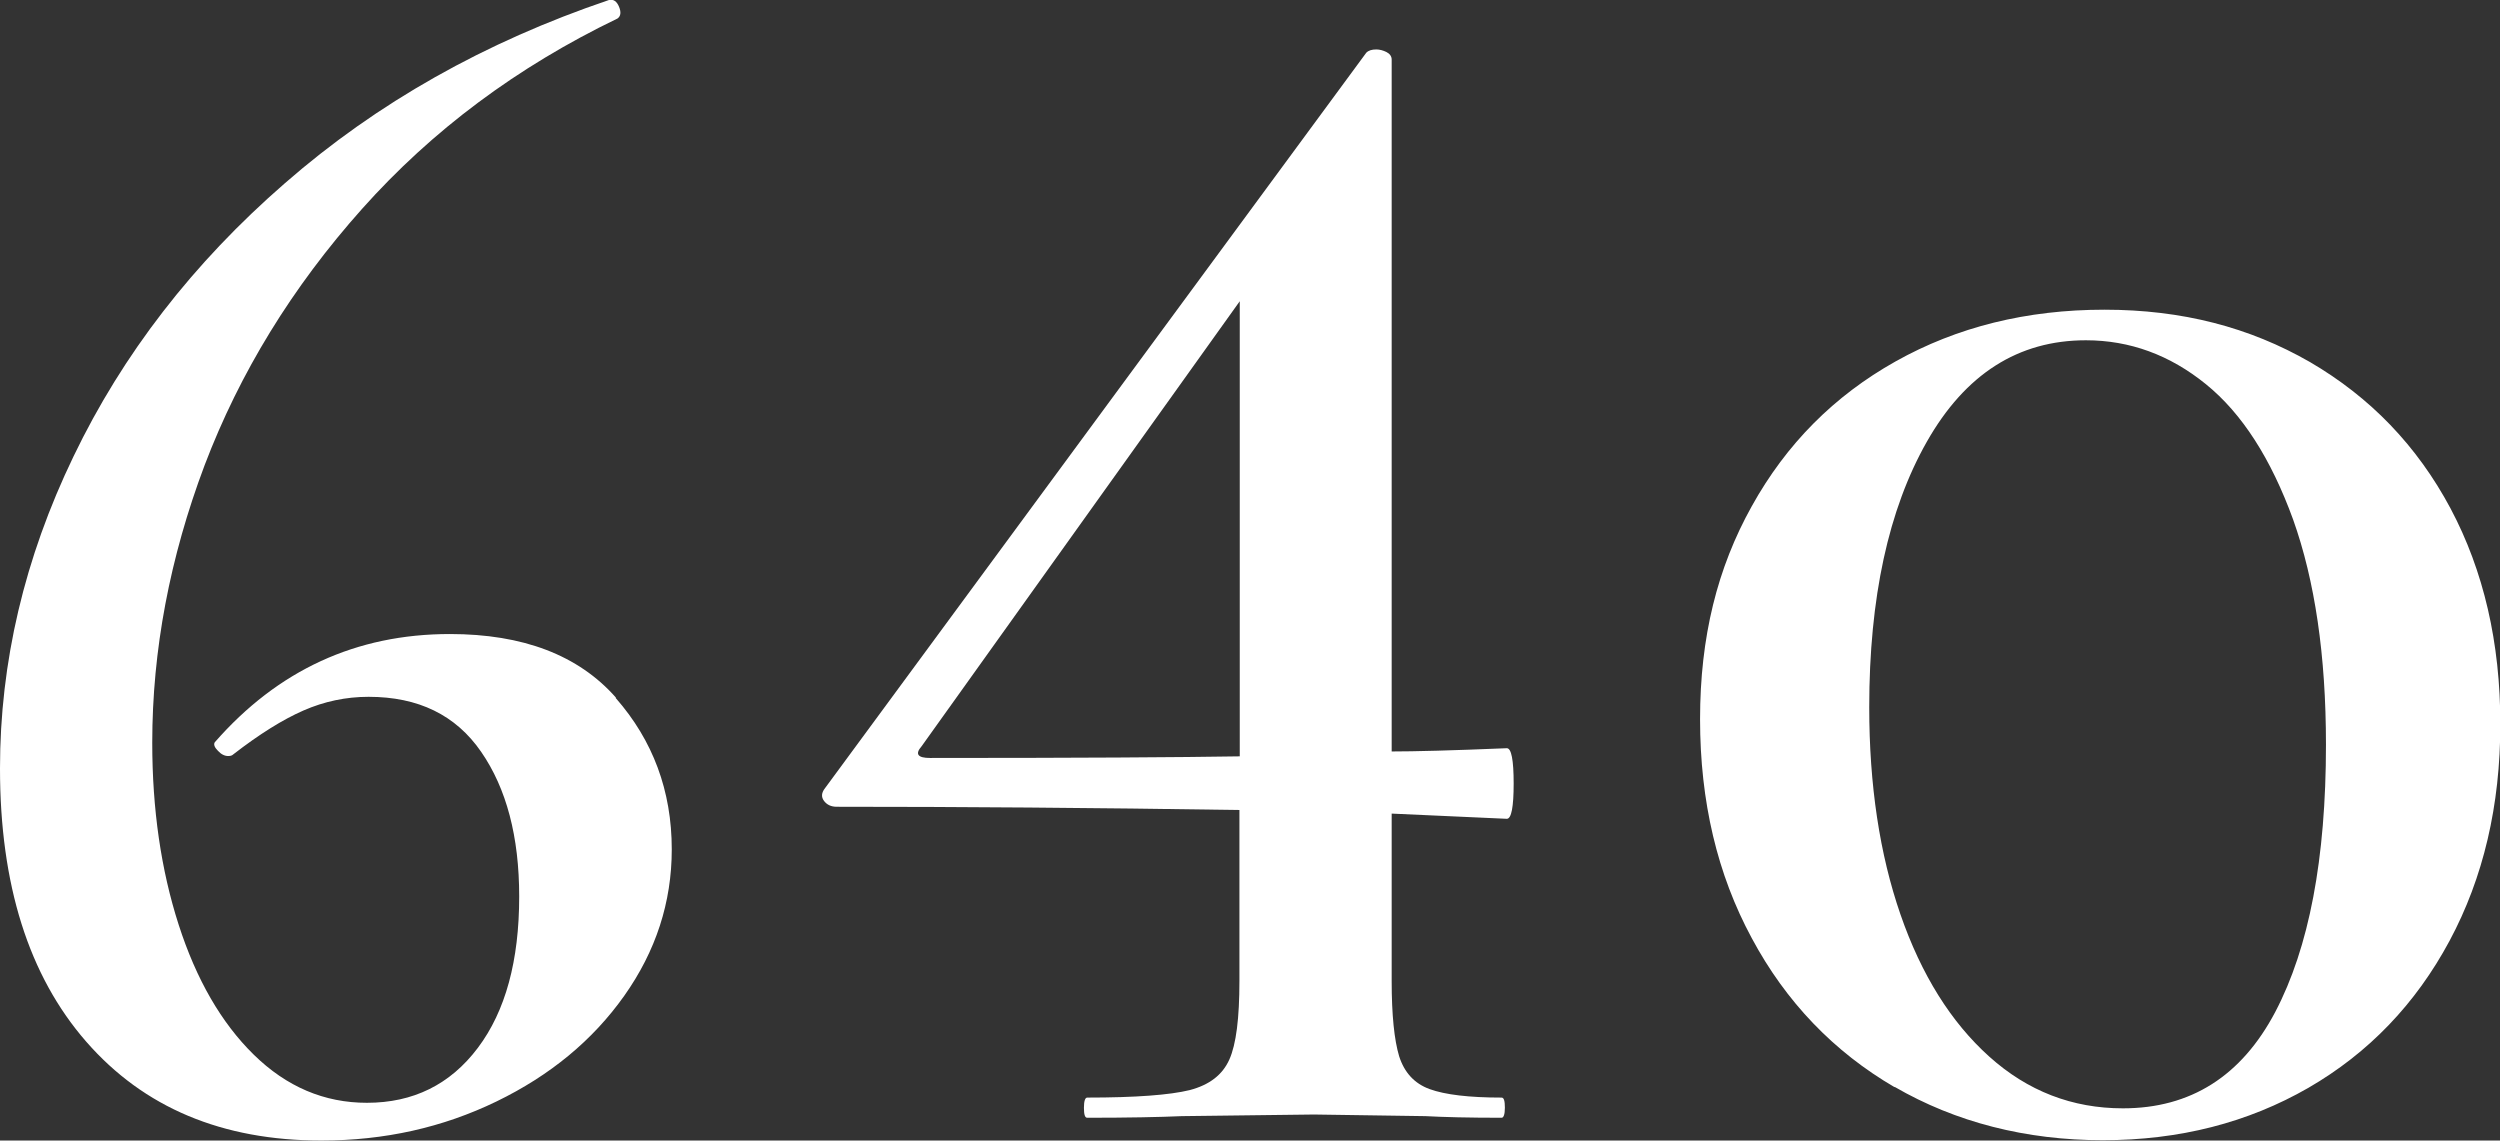 <?xml version="1.0" encoding="UTF-8"?><svg id="_イヤー_2" xmlns="http://www.w3.org/2000/svg" viewBox="0 0 76.85 35.06"><rect x="0" y="0" width="76.85" height="35.06" fill="#333333" stroke="none"/><defs><style>.cls-1{fill:#fff;}</style></defs><g id="_ンチャのロングセラー"><g><path class="cls-1" d="M18.93,21.46c1.14,1.3,1.72,2.85,1.72,4.65,0,1.63-.49,3.13-1.46,4.5-.97,1.37-2.28,2.45-3.93,3.25-1.65,.8-3.44,1.2-5.38,1.2-3.05,0-5.46-1.01-7.23-3.04-1.77-2.03-2.65-4.83-2.65-8.4,0-3.26,.75-6.46,2.26-9.59,1.51-3.14,3.67-5.94,6.5-8.4C11.59,3.16,14.91,1.29,18.72,0c.14-.03,.24,.04,.31,.21,.07,.17,.05,.29-.05,.36-3.09,1.49-5.7,3.44-7.85,5.85-2.15,2.41-3.76,5.04-4.84,7.88-1.07,2.84-1.61,5.69-1.61,8.53,0,2.05,.27,3.91,.81,5.59,.54,1.68,1.31,3.02,2.31,4,1.01,.99,2.17,1.48,3.48,1.48,1.42,0,2.56-.56,3.41-1.69,.85-1.13,1.27-2.68,1.27-4.65,0-1.84-.39-3.32-1.17-4.45-.78-1.13-1.93-1.69-3.46-1.69-.69,0-1.36,.14-2,.42-.64,.28-1.36,.73-2.16,1.35-.04,.04-.09,.05-.16,.05-.1,0-.21-.05-.31-.16-.1-.1-.14-.19-.1-.26,1.94-2.22,4.35-3.33,7.23-3.33,2.25,0,3.95,.65,5.1,1.95Z"/><path class="cls-1" d="M46.53,24.08c0,.73-.07,1.09-.21,1.09l-3.54-.16v5.15c0,1.04,.08,1.81,.23,2.31,.16,.5,.47,.84,.94,1.01,.47,.17,1.2,.26,2.21,.26,.07,0,.1,.1,.1,.31s-.04,.31-.1,.31c-1.01,0-1.79-.02-2.34-.05l-3.43-.05-4.06,.05c-.69,.03-1.66,.05-2.91,.05-.07,0-.1-.1-.1-.31s.04-.31,.1-.31c1.49,0,2.54-.08,3.15-.23,.61-.16,1.01-.47,1.22-.94,.21-.47,.31-1.27,.31-2.42v-5.25c-4.51-.07-8.63-.1-12.38-.1-.17,0-.3-.06-.39-.18-.09-.12-.08-.25,.03-.39L42,1.62c.07-.07,.17-.1,.31-.1,.1,0,.21,.03,.31,.08,.1,.05,.16,.13,.16,.23V23.1c.69,0,1.87-.03,3.54-.1,.14,0,.21,.36,.21,1.09Zm-8.42-.83V9.26l-9.78,13.68c-.21,.24-.12,.36,.26,.36,4.54,0,7.71-.02,9.52-.05Z"/><path class="cls-1" d="M58.24,33.42c-1.87-1.09-3.34-2.62-4.39-4.58-1.06-1.96-1.59-4.2-1.59-6.73s.53-4.65,1.59-6.55c1.06-1.91,2.53-3.39,4.42-4.45,1.89-1.06,4.03-1.59,6.42-1.59s4.46,.54,6.32,1.61c1.85,1.08,3.29,2.57,4.32,4.5,1.02,1.92,1.53,4.13,1.53,6.63s-.52,4.72-1.56,6.66c-1.04,1.94-2.49,3.45-4.34,4.52-1.86,1.07-3.96,1.61-6.32,1.61s-4.52-.55-6.4-1.64Zm11.7-2.31c1.04-1.98,1.56-4.71,1.56-8.22,0-2.74-.34-5.04-1.01-6.92-.68-1.87-1.57-3.26-2.68-4.16-1.11-.9-2.34-1.35-3.69-1.35-2.08,0-3.71,1.04-4.89,3.12-1.18,2.08-1.77,4.8-1.77,8.16,0,2.39,.32,4.52,.96,6.37,.64,1.85,1.55,3.31,2.73,4.37,1.18,1.06,2.55,1.59,4.11,1.59,2.08,0,3.64-.99,4.68-2.96Z"/></g></g></svg>